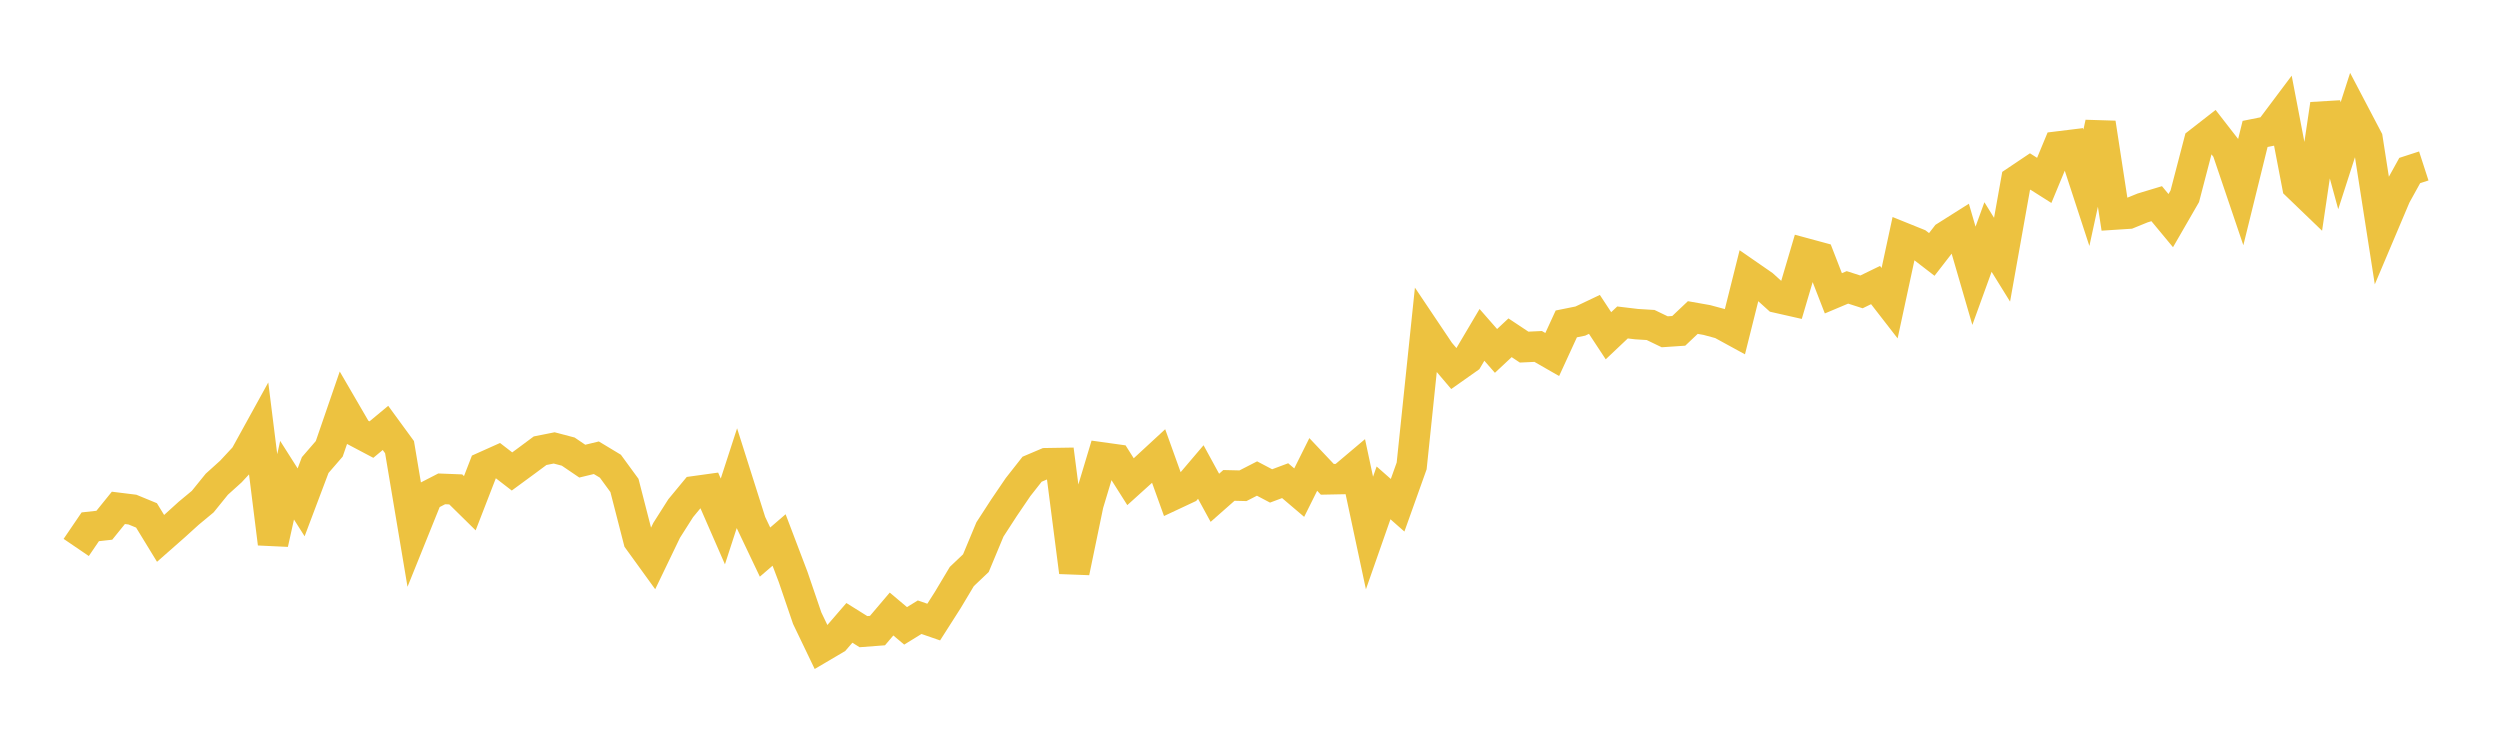 <svg width="164" height="48" xmlns="http://www.w3.org/2000/svg" xmlns:xlink="http://www.w3.org/1999/xlink"><path fill="none" stroke="rgb(237,194,64)" stroke-width="2" d="M5,35.913L5.922,34.558L6.844,34.456L7.766,33.316L8.689,33.43L9.611,33.81L10.533,35.318L11.455,34.507L12.377,33.671L13.299,32.906L14.222,31.766L15.144,30.934L16.066,29.942L16.988,28.269L17.91,35.66L18.832,31.502L19.754,32.954L20.677,30.508L21.599,29.442L22.521,26.764L23.443,28.35L24.365,28.837L25.287,28.071L26.21,29.334L27.132,34.83L28.054,32.544L28.976,32.069L29.898,32.105L30.82,33.012L31.743,30.63L32.665,30.217L33.587,30.928L34.509,30.251L35.431,29.567L36.353,29.383L37.275,29.625L38.198,30.251L39.12,30.028L40.042,30.584L40.964,31.846L41.886,35.434L42.808,36.708L43.731,34.791L44.653,33.34L45.575,32.224L46.497,32.096L47.419,34.207L48.341,31.369L49.263,34.278L50.186,36.217L51.108,35.423L52.03,37.849L52.952,40.552L53.874,42.472L54.796,41.929L55.719,40.86L56.641,41.436L57.563,41.366L58.485,40.28L59.407,41.056L60.329,40.489L61.251,40.808L62.174,39.361L63.096,37.819L64.018,36.944L64.94,34.732L65.862,33.31L66.784,31.954L67.707,30.78L68.629,30.389L69.551,30.374L70.473,37.531L71.395,33.078L72.317,30.013L73.24,30.142L74.162,31.599L75.084,30.767L76.006,29.916L76.928,32.48L77.85,32.048L78.772,30.964L79.695,32.656L80.617,31.843L81.539,31.865L82.461,31.392L83.383,31.877L84.305,31.532L85.228,32.317L86.15,30.467L87.072,31.443L87.994,31.425L88.916,30.647L89.838,34.965L90.76,32.332L91.683,33.145L92.605,30.564L93.527,21.718L94.449,23.092L95.371,24.177L96.293,23.527L97.216,21.967L98.138,23.02L99.06,22.158L99.982,22.77L100.904,22.727L101.826,23.256L102.749,21.248L103.671,21.062L104.593,20.624L105.515,22.025L106.437,21.153L107.359,21.263L108.281,21.32L109.204,21.765L110.126,21.703L111.048,20.83L111.97,20.993L112.892,21.242L113.814,21.746L114.737,18.059L115.659,18.697L116.581,19.53L117.503,19.739L118.425,16.618L119.347,16.868L120.269,19.241L121.192,18.852L122.114,19.148L123.036,18.7L123.958,19.889L124.88,15.608L125.802,15.98L126.725,16.691L127.647,15.501L128.569,14.919L129.491,18.091L130.413,15.548L131.335,17.037L132.257,11.869L133.18,11.25L134.102,11.834L135.024,9.611L135.946,9.498L136.868,12.319L137.79,8.067L138.713,14.075L139.635,14.015L140.557,13.64L141.479,13.362L142.401,14.473L143.323,12.875L144.246,9.335L145.168,8.617L146.09,9.804L147.012,12.525L147.934,8.786L148.856,8.601L149.778,7.372L150.701,12.184L151.623,13.071L152.545,6.838L153.467,10.217L154.389,7.355L155.311,9.112L156.234,15.032L157.156,12.854L158.078,11.186L159,10.887"></path></svg>